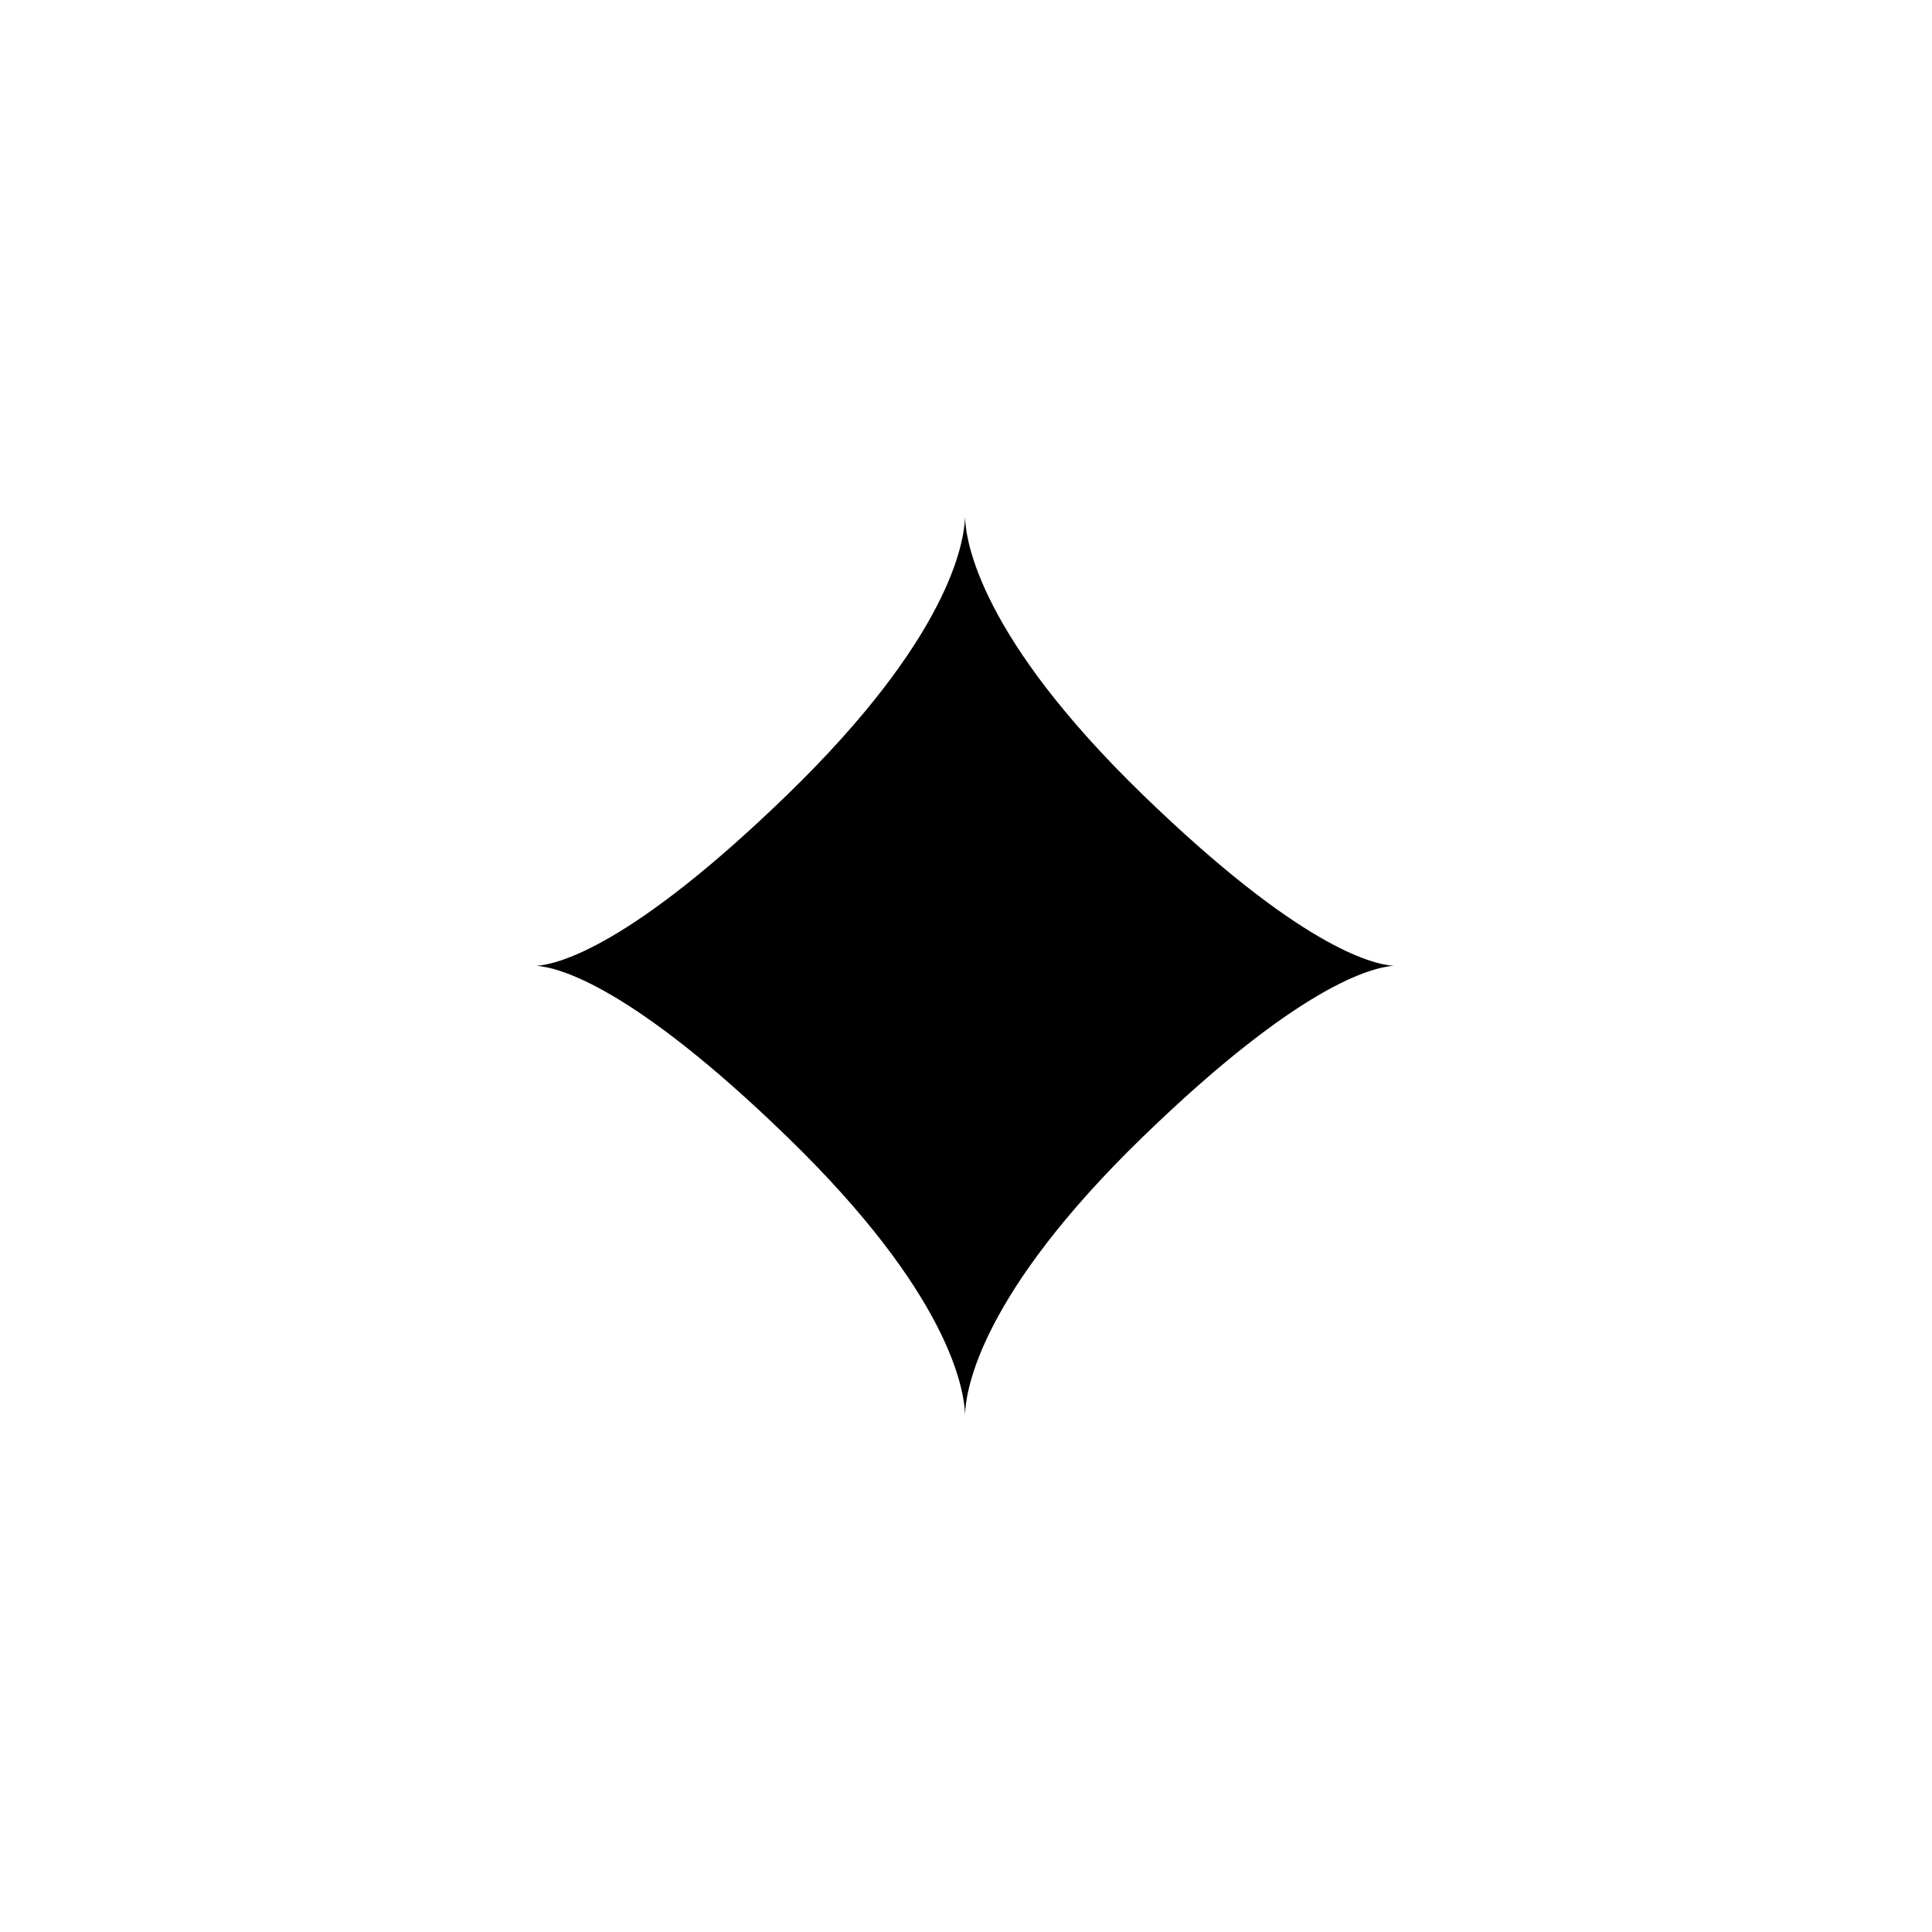 <svg xmlns="http://www.w3.org/2000/svg" width="500" height="500" viewBox="0 0 500 500"><g transform="translate(138.858,133.803)translate(110.891,116.151)rotate(0)translate(-110.891,-116.151) scale(2.323,2.323)" opacity="1"><defs class="defs"/><path transform="translate(0,0)" d="M47.735,0c-0.083,2.825 -1.738,13.412 -19.799,30.934c-17.382,16.863 -25.497,18.89 -27.936,19.066c2.439,0.178 10.554,2.204 27.936,19.066c18.061,17.523 19.716,28.111 19.799,30.934c0.083,-2.823 1.739,-13.411 19.798,-30.934c17.384,-16.862 25.498,-18.888 27.938,-19.066c-2.439,-0.176 -10.554,-2.203 -27.938,-19.066c-18.058,-17.522 -19.714,-28.109 -19.798,-30.934z" fill="#000000" class="fill c1"/></g></svg>